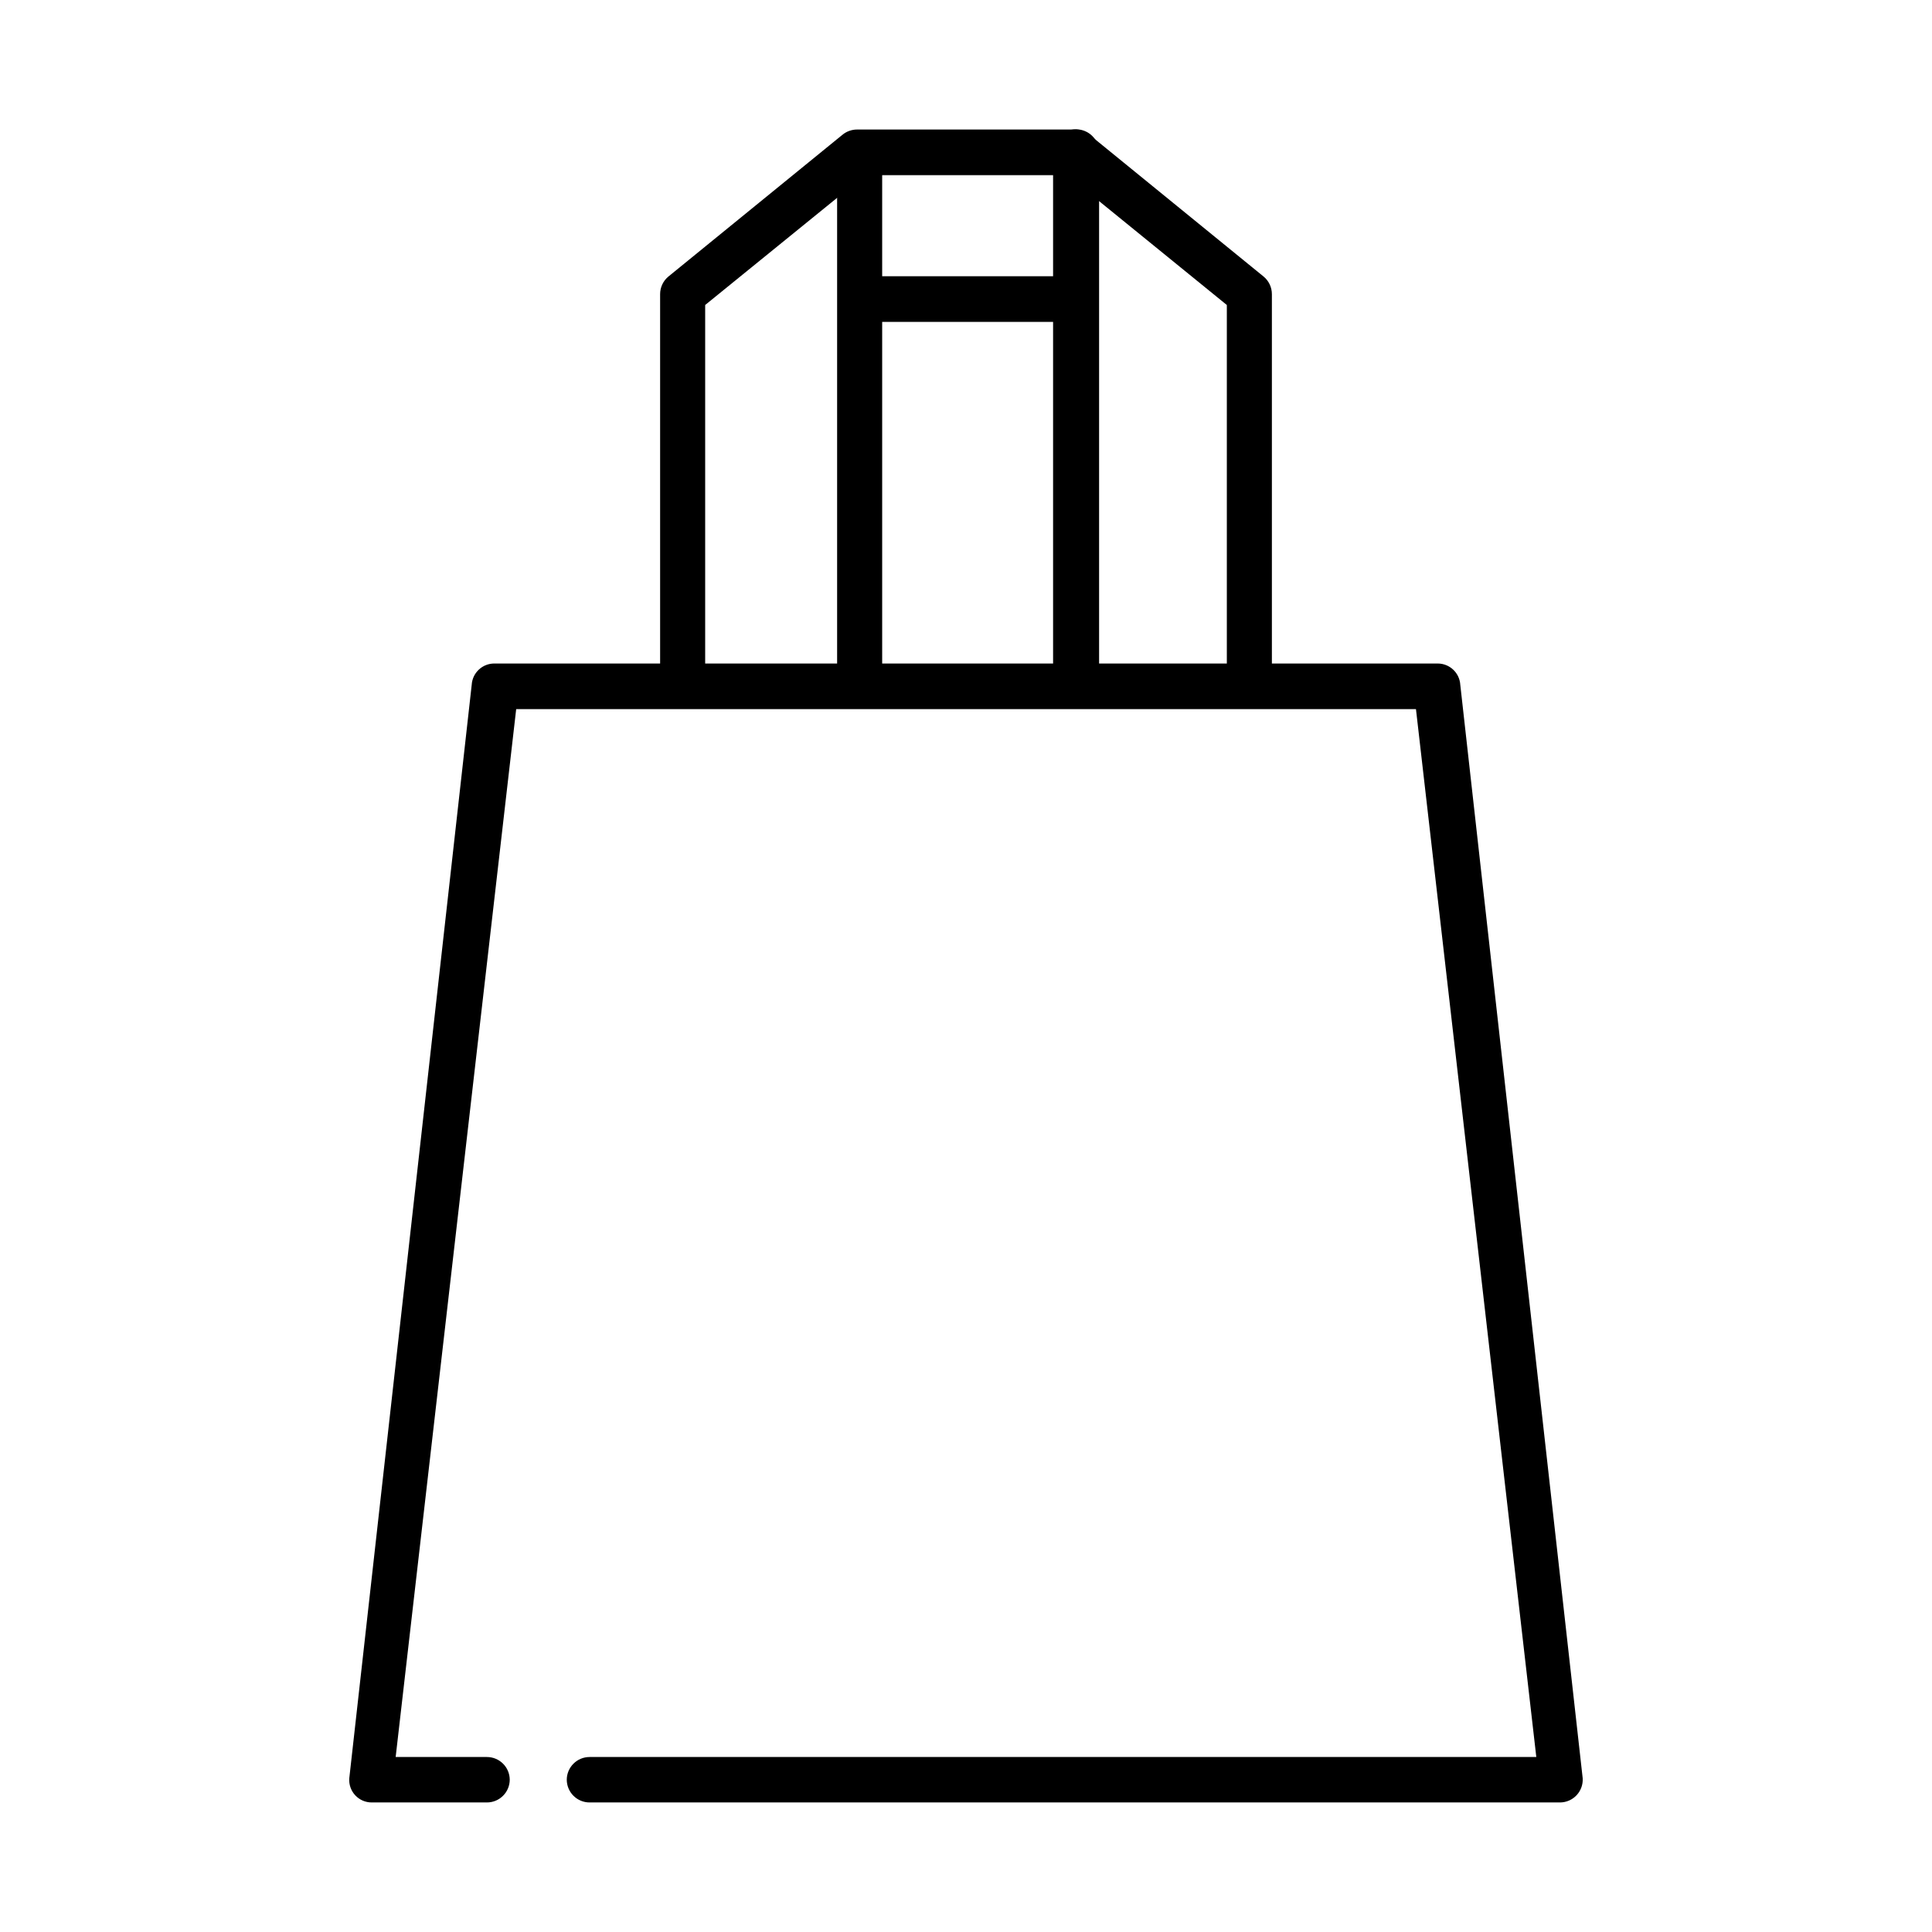 <?xml version="1.0" encoding="UTF-8"?>
<!-- Uploaded to: SVG Repo, www.svgrepo.com, Generator: SVG Repo Mixer Tools -->
<svg fill="#000000" width="800px" height="800px" version="1.1" viewBox="144 144 512 512" xmlns="http://www.w3.org/2000/svg">
 <g>
  <path d="m530.99 325.48c-0.184-3.152-2.785-5.621-5.945-5.641h-249.89c-3.238-0.09-5.957 2.41-6.148 5.641l-32.445 289.79c-0.125 1.652 0.445 3.285 1.574 4.5 1.129 1.215 2.711 1.902 4.371 1.898h30.531c1.602 0 3.141-0.637 4.273-1.773 1.137-1.133 1.773-2.672 1.773-4.273-0.031-3.32-2.727-5.996-6.047-5.996h-24.184l31.941-277.7h238.45l31.891 277.7h-250.89c-3.32 0-6.019 2.676-6.047 5.996 0 1.602 0.637 3.141 1.77 4.273 1.133 1.137 2.672 1.773 4.277 1.773h257.24c1.648-0.027 3.219-0.723 4.34-1.93 1.121-1.211 1.703-2.824 1.605-4.469z"/>
  <path d="m475.12 327.35c-3.312 0-5.996-2.684-5.996-5.992v-96.531l-42.32-34.41h-53.555l-42.371 34.41v96.531c0.156 1.676-0.402 3.344-1.539 4.59-1.137 1.242-2.746 1.953-4.43 1.953-1.688 0-3.293-0.711-4.43-1.953-1.137-1.246-1.695-2.914-1.539-4.59v-99.402c-0.004-1.816 0.809-3.535 2.215-4.688l46.199-37.633c1.078-0.848 2.41-1.309 3.777-1.309h57.738c1.371-0.008 2.703 0.457 3.777 1.309l46.199 37.633c1.406 1.152 2.219 2.871 2.219 4.688v99.402c0.012 1.582-0.609 3.109-1.723 4.234-1.117 1.125-2.637 1.758-4.223 1.758z"/>
  <path d="m371.84 330.17c-1.562 0.055-3.082-0.527-4.211-1.609-1.129-1.078-1.773-2.57-1.785-4.137v-140.51c0.285-3.086 2.871-5.445 5.969-5.445 3.102 0 5.688 2.359 5.973 5.445v140.51c-0.016 1.555-0.652 3.039-1.77 4.121-1.117 1.078-2.621 1.664-4.176 1.625z"/>
  <path d="m429.07 330.37c-3.289 0-5.965-2.652-5.992-5.945v-140.06c0-3.367 2.727-6.094 6.094-6.094 3.367 0 6.098 2.727 6.098 6.094v140.06c0 1.621-0.66 3.176-1.828 4.297-1.172 1.121-2.75 1.719-4.371 1.648z"/>
  <path d="m367.25 223.26c0-3.34 3.34-6.047 6.047-6.047h53.402c3.34 0 6.047 2.707 6.047 6.047 0 3.34-3.34 6.047-6.047 6.047h-53.402c-3.34 0-6.047-2.707-6.047-6.047z"/>
 </g>
</svg>
